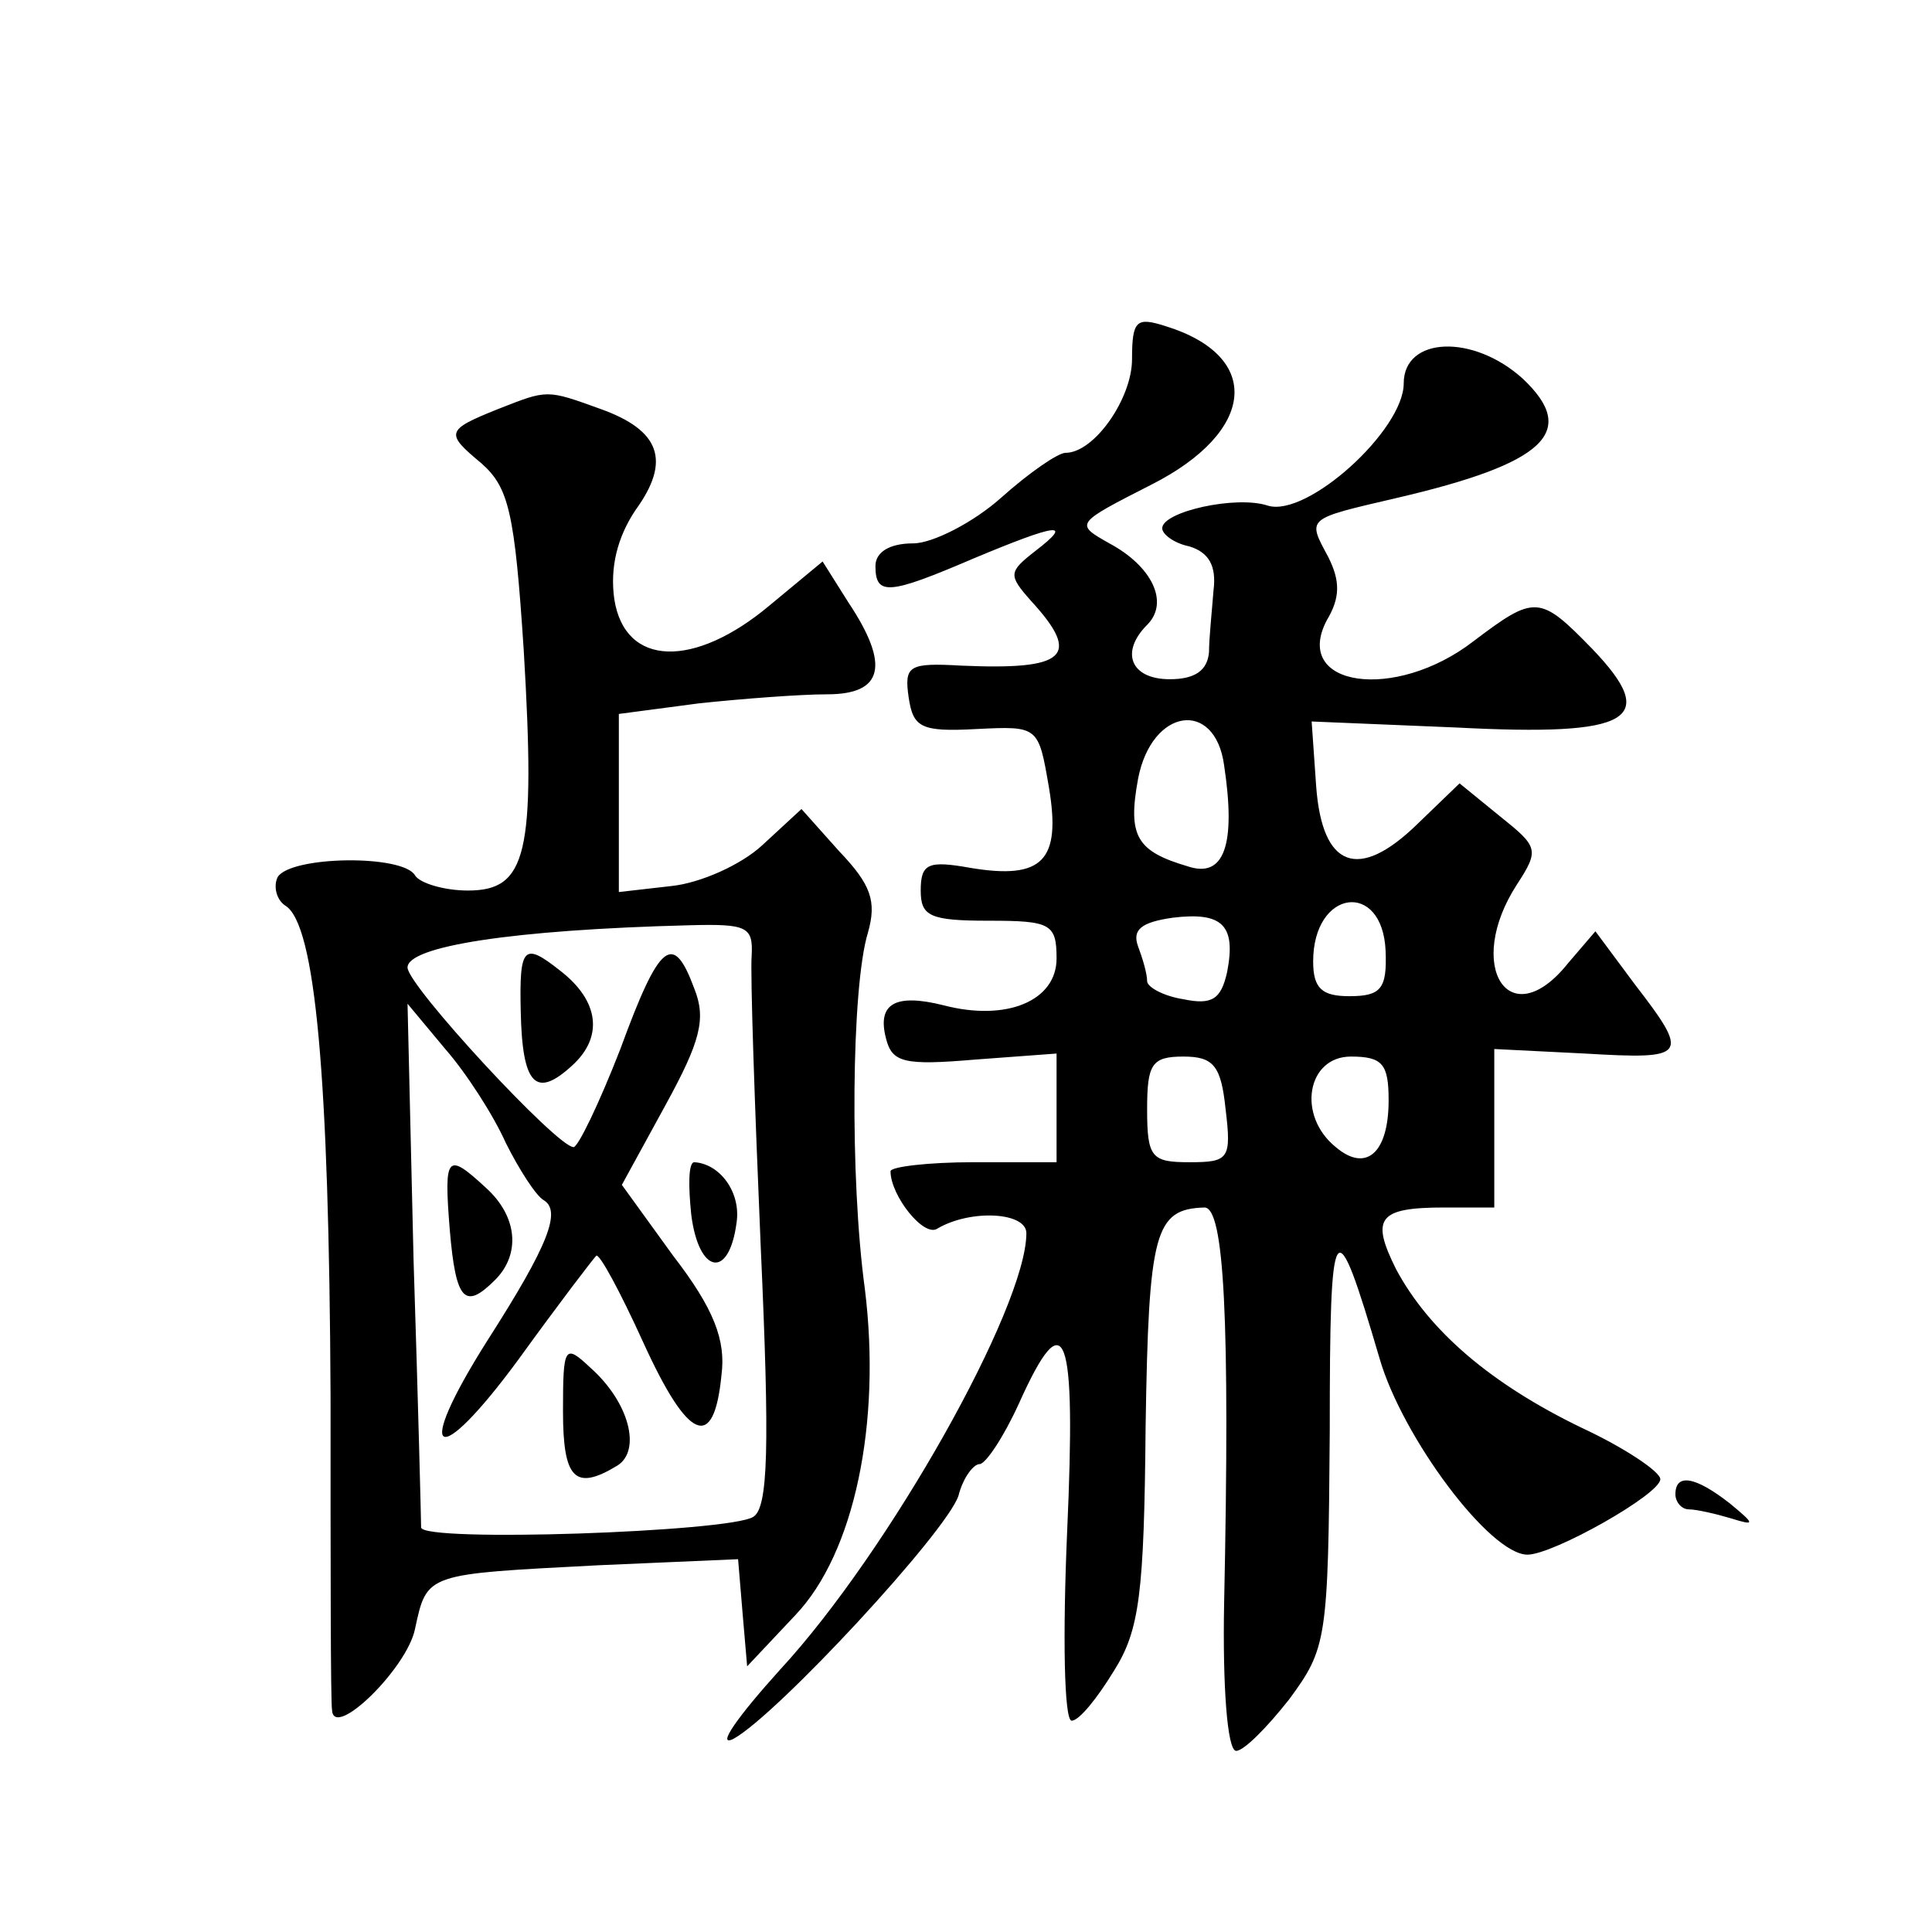 <?xml version="1.0" standalone="no"?>
<!DOCTYPE svg PUBLIC "-//W3C//DTD SVG 20010904//EN"
 "http://www.w3.org/TR/2001/REC-SVG-20010904/DTD/svg10.dtd">
<svg version="1.0" xmlns="http://www.w3.org/2000/svg"
 width="128pt" height="128pt" viewBox="0 0 128 128"
 preserveAspectRatio="xMidYMid meet">
<g transform="translate(0,128) scale(0.1,-0.1)"
fill="#0" stroke="none">
<path d="M750 1042 c0 -26 -25 -62 -44 -62 -5 0 -24 -13 -43 -30 -18 -16 -45 -30
-58 -30 -16 0 -25 -6 -25 -15 0 -20 9 -19 65 5 55 23 67 25 41 5 -18 -14 -18 -16
-3 -33 34 -37 23 -46 -46 -43 -35 2 -38 0 -35 -21 3 -20 8 -23 45 -21 41 2 41 2
48 -39 8 -48 -4 -61 -52 -53 -28 5 -33 3 -33 -15 0 -17 6 -20 45 -20 41 0 45 -2
45 -25 0 -28 -33 -42 -75 -31 -32 8 -44 1 -38 -22 4 -16 12 -18 59 -14 l54 4 0
-36 0 -36 -55 0 c-30 0 -55 -3 -55 -6 0 -16 22 -44 31 -38 22 13 59 11 59 -3 0
-49 -91 -211 -163 -289 -28 -31 -43 -52 -31 -46 29 16 141 137 149 161 3 12 10
21 14 21 4 0 16 18 26 40 31 69 38 49 32 -85 -3 -69 -2 -125 3 -125 5 0 17 15 28
33 17 27 20 51 21 162 2 129 6 144 39 145 13 0 17 -73 13 -263 -1 -53 2 -97 8 -97
5 0 20 15 35 34 25 34 26 39 27 178 0 146 3 150 33 48 15 -52 73 -130 98 -130 17
0 88 40 88 50 0 5 -24 21 -52 34 -60 29 -101 64 -123 105 -17 34 -12 41 32 41 l33
0 0 53 0 52 60 -3 c68 -4 70 -2 33 46 l-26 35 -18 -21 c-39 -49 -69 -2 -34 52 15
23 14 25 -11 45 l-27 22 -28 -27 c-39 -38 -63 -29 -67 25 l-3 43 96 -4 c116 -6
135 5 90 52 -35 36 -38 36 -79 5 -52 -40 -120 -30 -97 14 9 15 9 26 1 42 -14 26
-15 25 45 39 99 23 121 44 84 79 -33 30 -79 28 -79 -3 0 -31 -64 -89 -90 -81 -21
7 -70 -4 -70 -15 0 -4 8 -10 18 -12 13 -4 18 -13 16 -29 -1 -13 -3 -32 -3 -41 -1
-12 -9 -18 -26 -18 -26 0 -33 18 -15 36 15 15 3 39 -25 54 -23 13 -23 13 28 39
69 35 74 85 9 105 -19 6 -22 4 -22 -22z m61 -269 c8 -53 0 -75 -24 -67 -34 10 -40
20 -33 58 9 47 51 53 57 9z m2 -137 c-4 -18 -10 -22 -29 -18 -13 2 -24 8 -24 12
0 5 -3 15 -6 23 -4 11 2 16 23 19 33 4 42 -5 36 -36z m105 14 c1 -25 -3 -30 -24
-30 -18 0 -24 5 -24 23 0 48 46 54 48 7z m-106 -105 c4 -33 2 -35 -24 -35 -25 0
-28 3 -28 35 0 30 3 35 24 35 20 0 25 -6 28 -35z m108 6 c0 -35 -15 -48 -35 -31
-26 21 -19 60 10 60 21 0 25 -5 25 -29z M330 1009 c-35 -14 -35 -16 -11 -36 18
-16 22 -32 28 -124 8 -135 2 -159 -37 -159 -16 0 -32 5 -35 10 -8 14 -82 13 -91
-1 -3 -6 -1 -15 5 -19 20 -12 29 -113 30 -325 0 -110 0 -203 1 -208 1 -20 50 28
55 54 8 37 7 36 122 42 l92 4 3 -36 3 -35 32 34 c39 41 57 127 46 216 -10 73 -9
200 2 236 6 21 2 32 -19 54 l-25 28 -26 -24 c-14 -13 -41 -25 -60 -27 l-35 -4 0
59 0 59 53 7 c28 3 67 6 85 6 37 0 42 19 14 61 l-17 27 -35 -29 c-50 -42 -96 -41
-103 4 -3 21 2 41 14 59 24 33 16 53 -23 67 -36 13 -35 13 -68 0z m168 -362 c-1
-12 2 -99 6 -193 6 -133 5 -173 -5 -179 -16 -10 -219 -17 -220 -7 0 4 -2 84 -5
177 l-4 170 25 -30 c14 -16 32 -44 40 -62 9 -18 20 -35 25 -38 12 -7 4 -29 -37
-93 -50 -79 -34 -87 21 -12 26 36 49 66 51 68 2 2 16 -24 31 -57 30 -66 47 -73
52 -22 3 23 -5 44 -32 79 l-34 47 29 53 c23 42 27 57 19 77 -14 38 -23 31 -49 -40
-14 -36 -28 -65 -31 -65 -11 0 -110 107 -110 119 0 14 69 25 187 28 38 1 42 -1
41 -20z M345 610 c1 -49 10 -58 34 -36 21 19 18 43 -8 63 -24 19 -27 16 -26 -27z
M298 465 c4 -47 10 -53 30 -33 17 17 15 42 -6 61 -26 24 -28 22 -24 -28z M458 475
c5 -39 25 -43 30 -5 3 20 -11 39 -28 40 -4 0 -4 -16 -2 -35z M373 345 c0 -45 8
-53 36 -36 16 10 8 42 -18 65 -17 16 -18 14 -18 -29z M1110 290 c0 -5 4 -10 9 -10
5 0 18 -3 28 -6 16 -5 16 -4 -1 10 -23 18 -36 20 -36 6z"/>
</g>
</svg>
